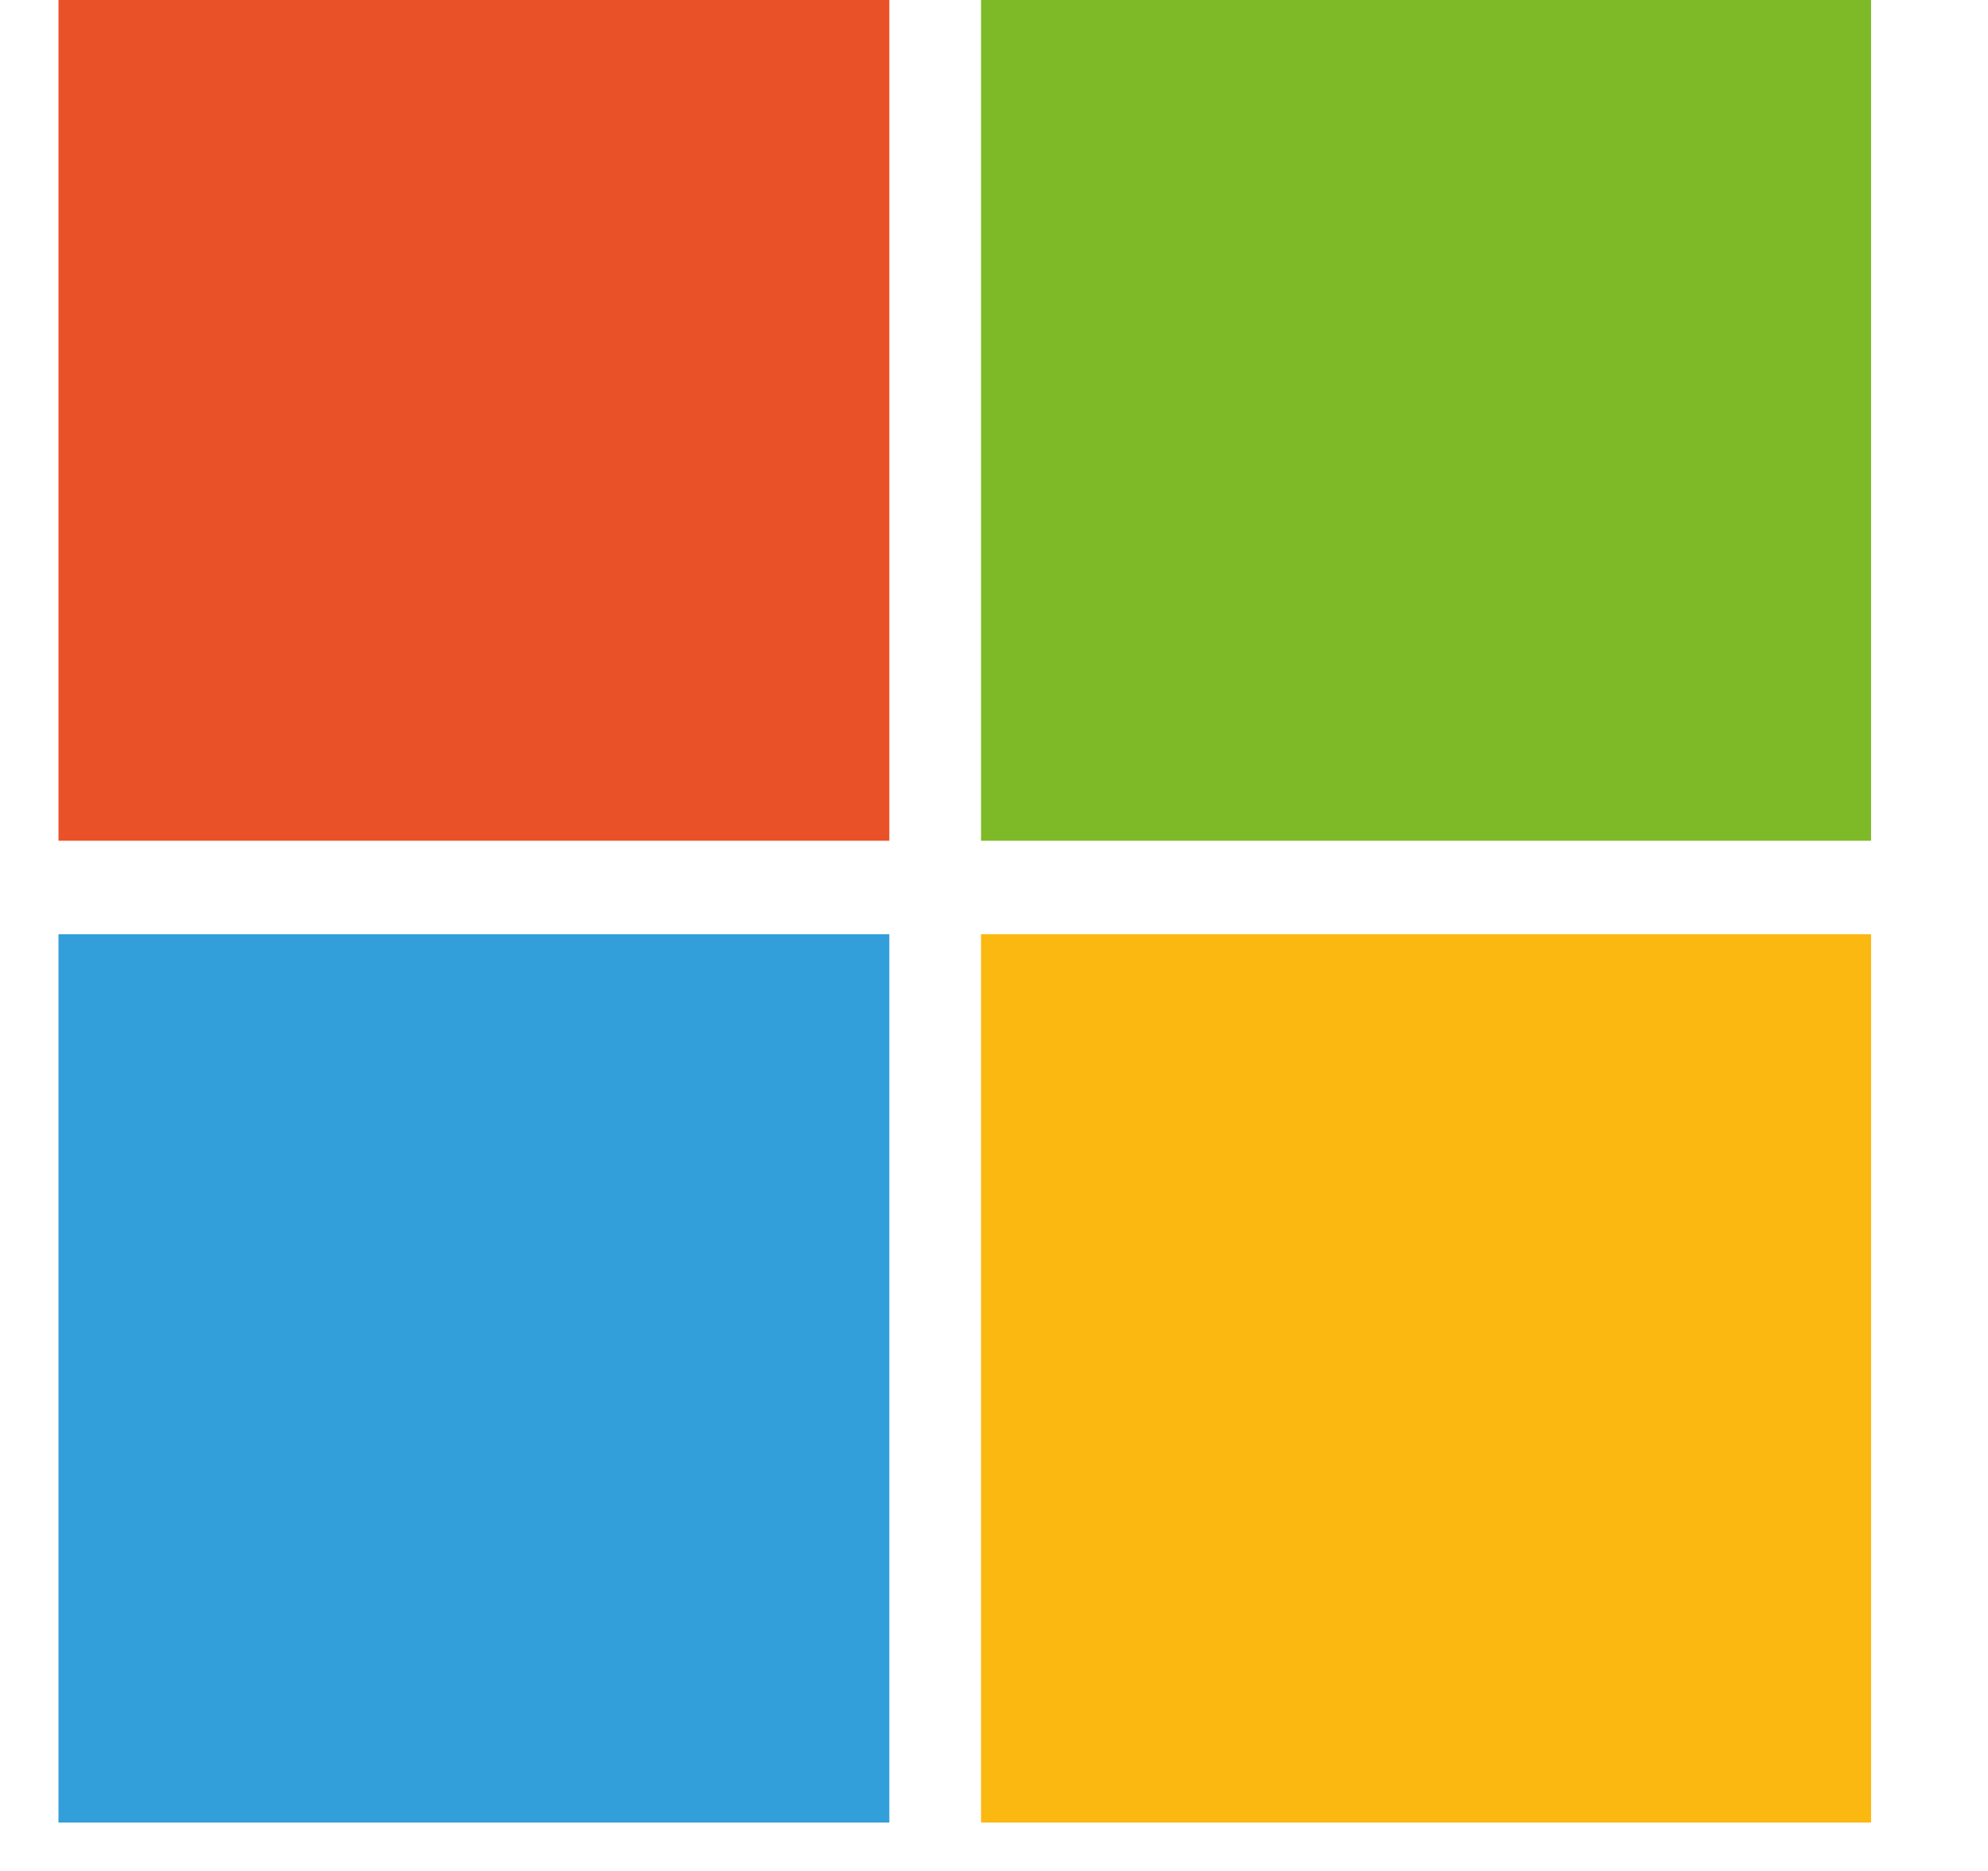 <svg width="17" height="16" viewBox="0 0 17 16" fill="none" xmlns="http://www.w3.org/2000/svg">
<g clip-path="url(#clip0_11_36562)">
<path d="M-0.006 -0.421H7.605V7.19H-0.006V-0.421Z" fill="#E95228"/>
<path d="M8.389 -0.421H16V7.19H8.389V-0.421Z" fill="#7EBA28"/>
<path d="M-0.006 7.989H7.605V15.586H-0.006V7.989Z" fill="#339FDA"/>
<path d="M8.389 7.989H16V15.586H8.389V7.989Z" fill="#FBB811"/>
</g>
<defs>
<clipPath id="clip0_11_36562">
<rect width="16" height="16" fill="white" transform="translate(0.5)"/>
</clipPath>
</defs>
</svg>
